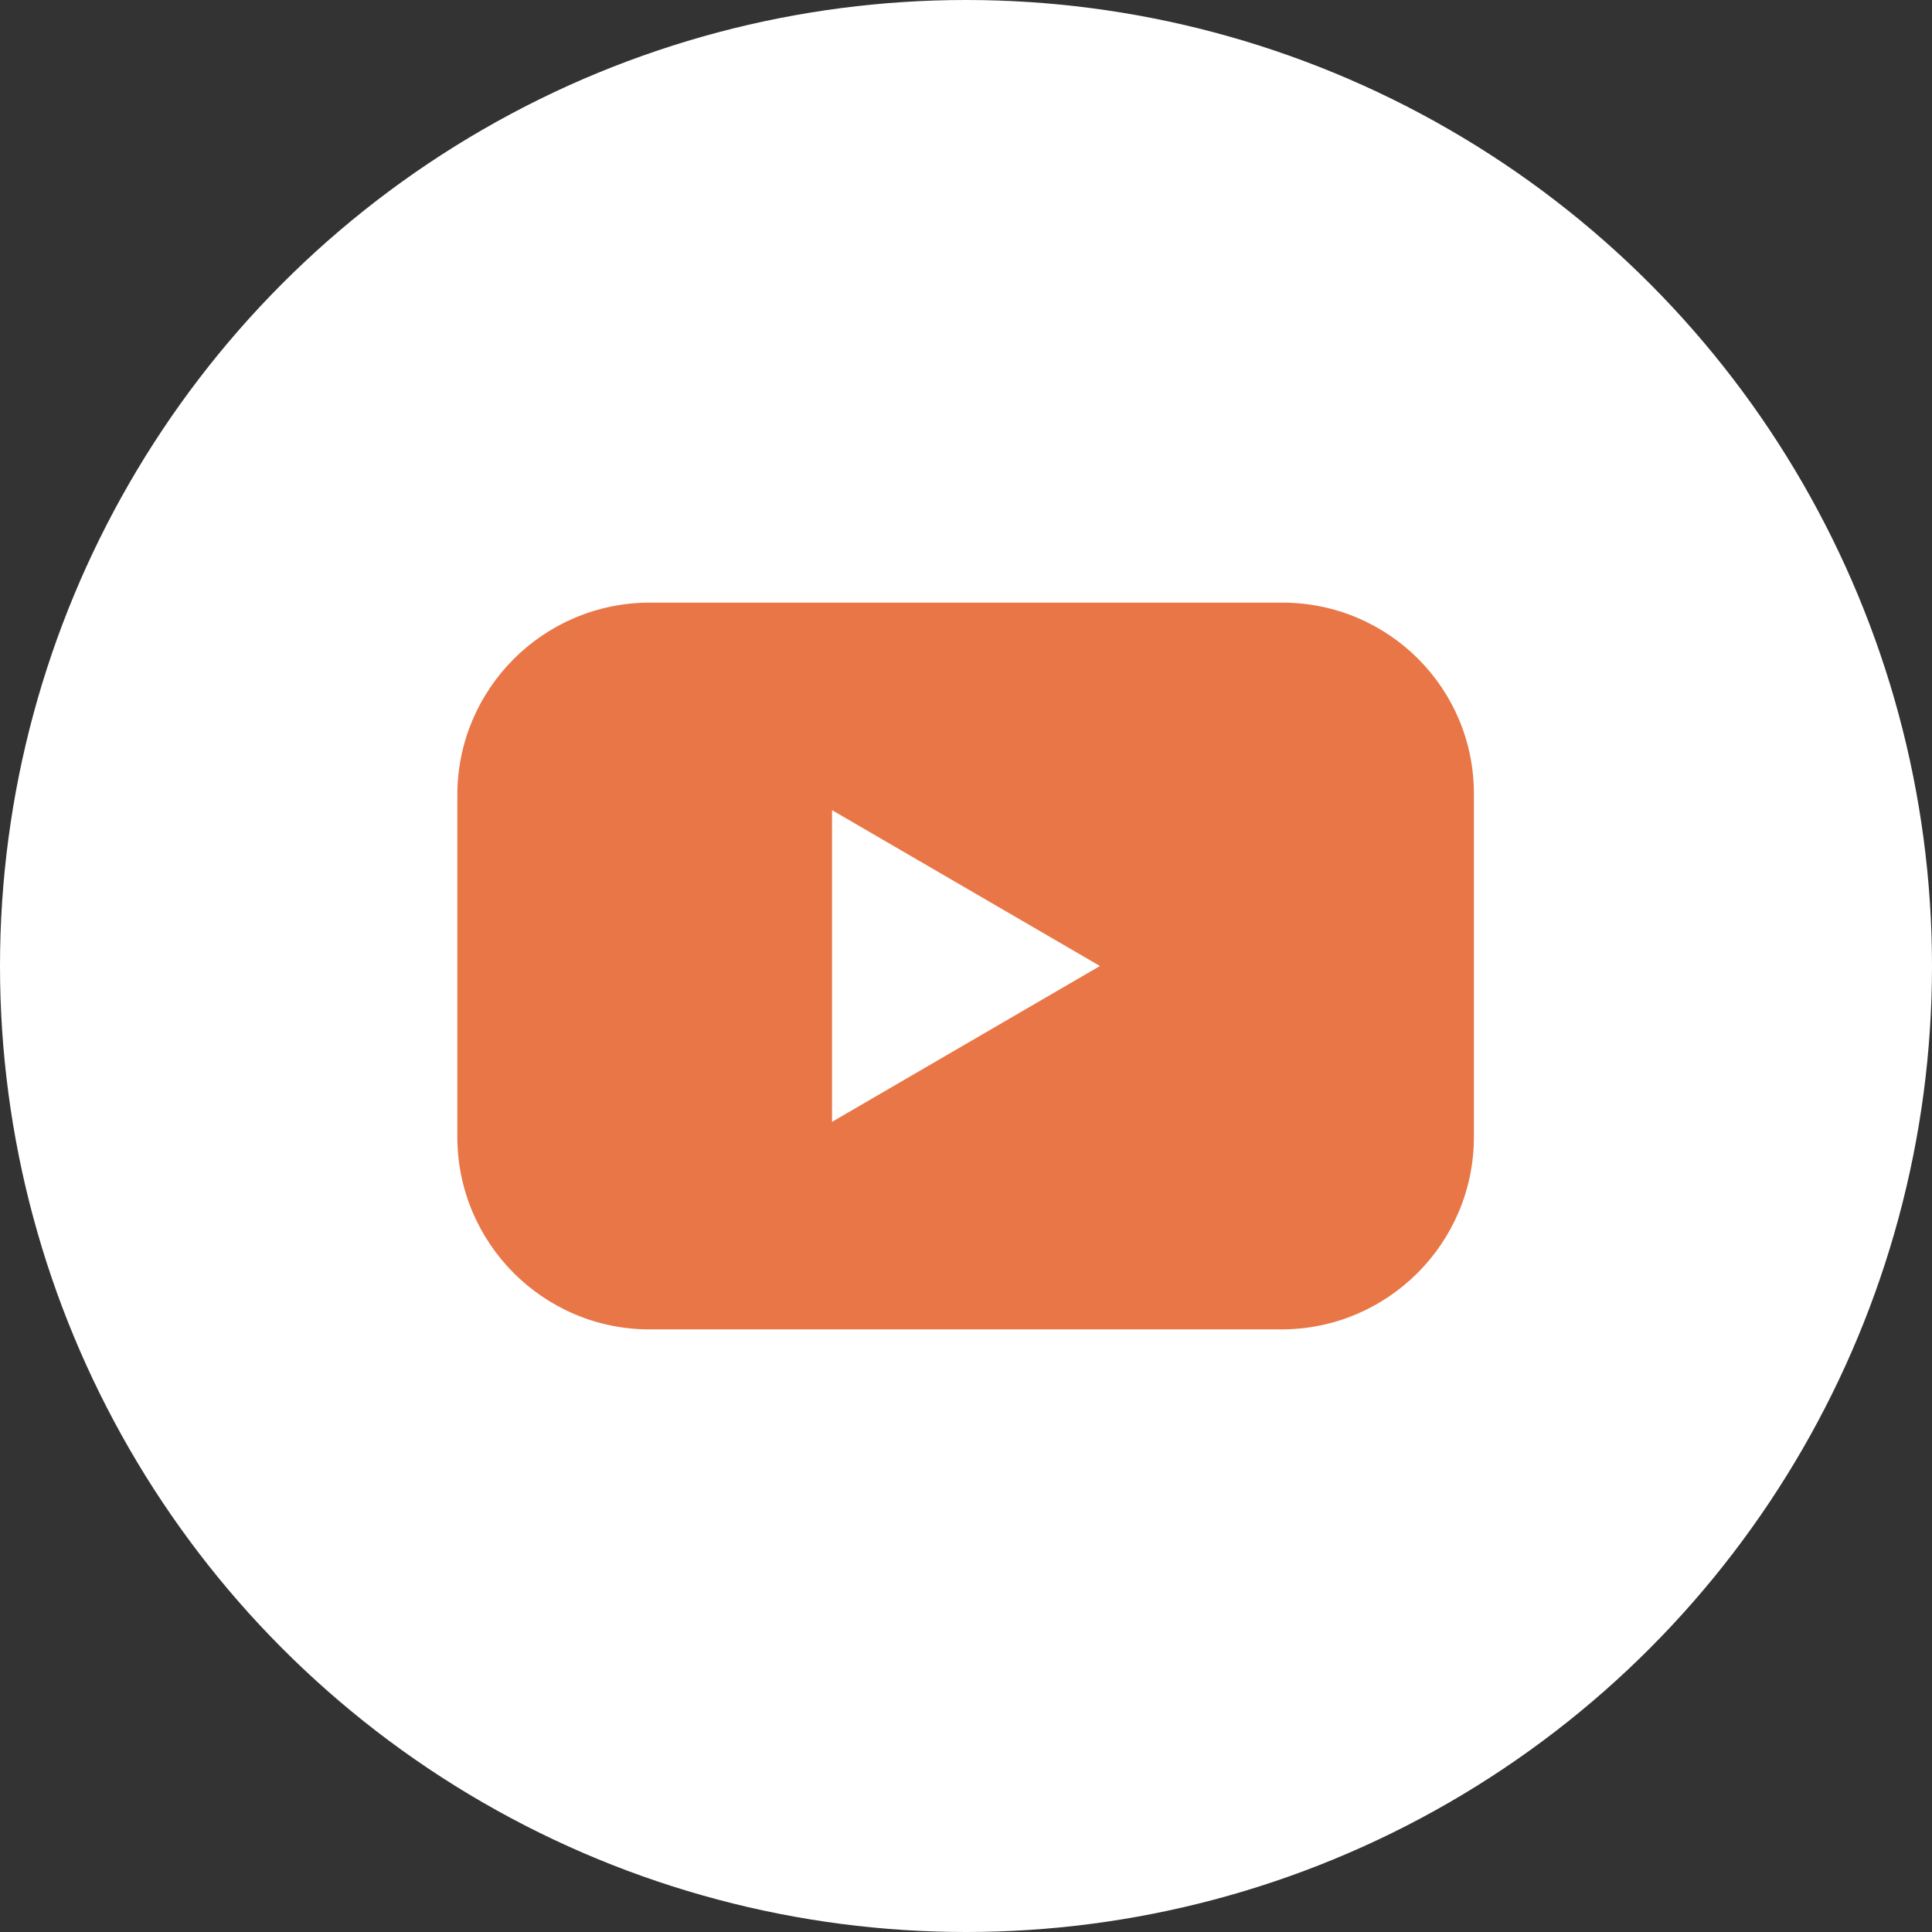 <?xml version="1.0" encoding="utf-8"?>
<!-- Generator: Adobe Illustrator 27.9.0, SVG Export Plug-In . SVG Version: 6.00 Build 0)  -->
<svg version="1.1" id="圖層_1" xmlns="http://www.w3.org/2000/svg" xmlns:xlink="http://www.w3.org/1999/xlink" x="0px" y="0px"
	 viewBox="0 0 512 512" style="enable-background:new 0 0 512 512;" xml:space="preserve">
<rect x="0" y="0" width="512" height="512" fill="#333333" stroke="none"/>
<style type="text/css">
	.st0{fill:#FFFFFF;}
	.st1{fill:#E97647;}
</style>
<circle id="Background" class="st0" cx="256" cy="256" r="256"/>
<path id="Icon" class="st1" d="M339.8,159.7H172.2c-28.1,0-51,22.8-51,51l0,0v90.6c0,28.1,22.8,51,50.9,51l0,0h167.5
	c28.1,0,51-22.8,51-51l0,0v-90.6C390.8,182.5,368,159.7,339.8,159.7L339.8,159.7L339.8,159.7z M220.5,297.3v-82.6l71,41.3
	L220.5,297.3z"/>
</svg>
